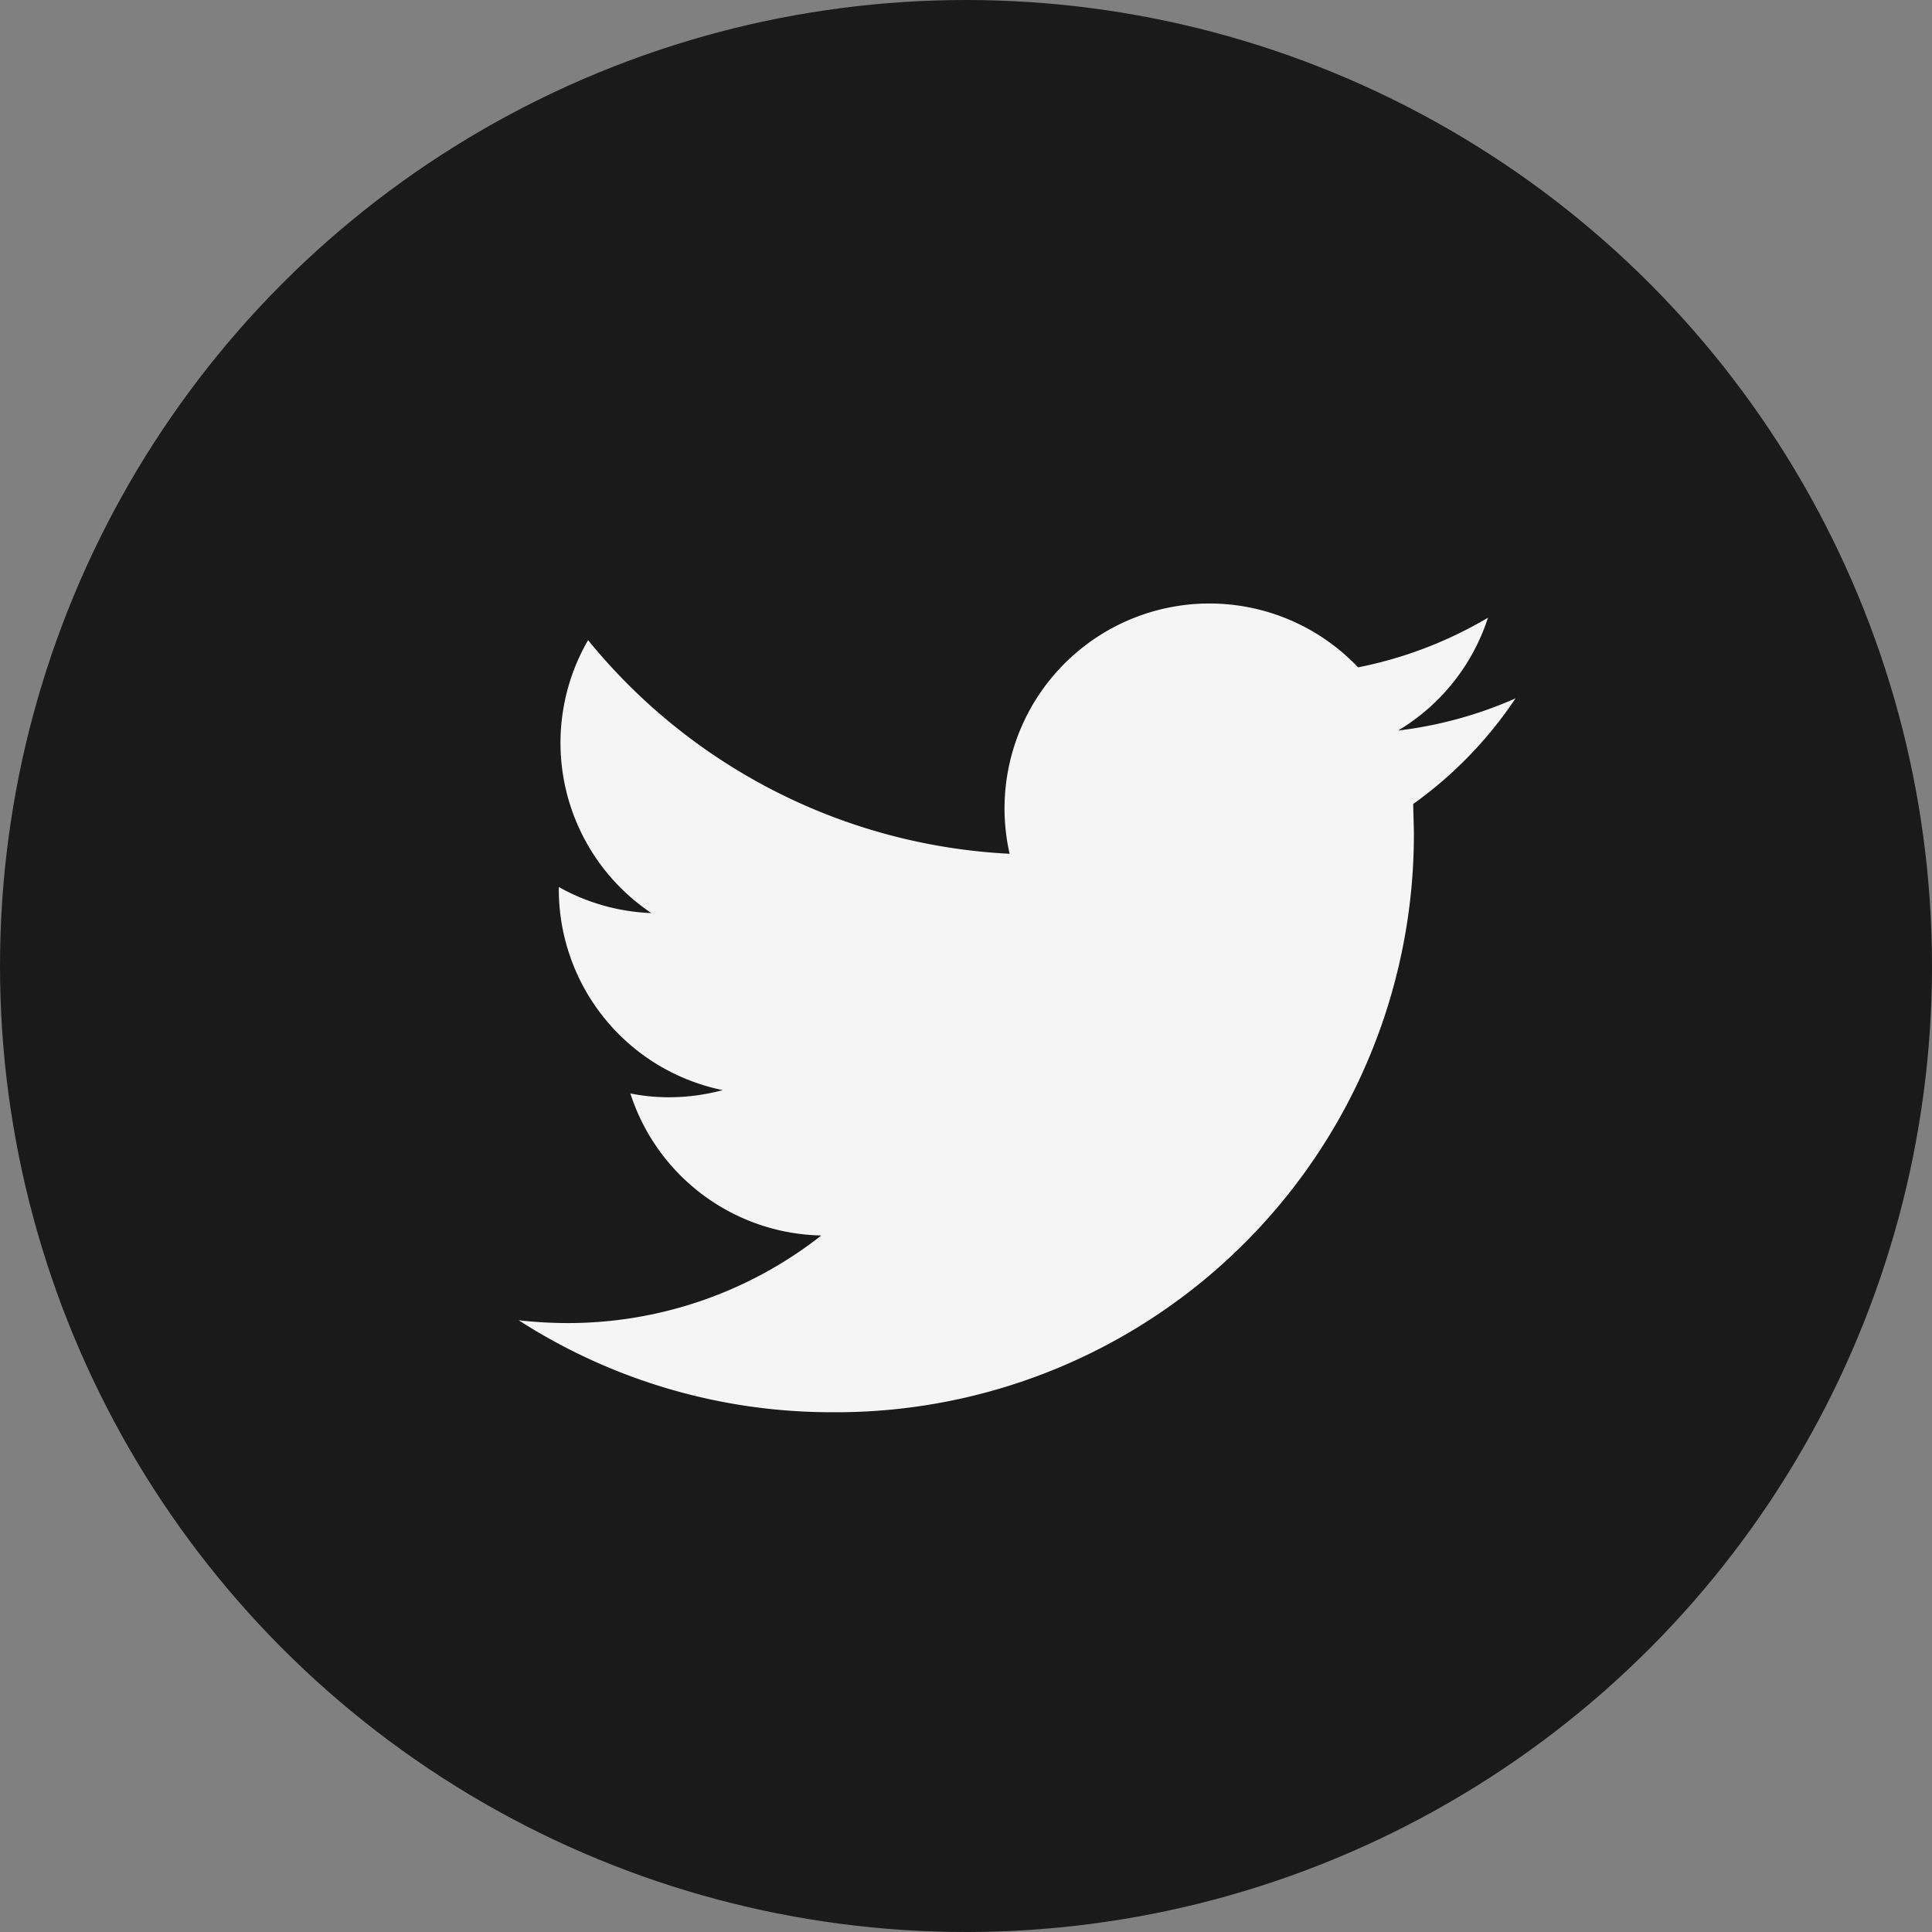 <svg height="33" viewBox="0 0 33 33" width="33" xmlns="http://www.w3.org/2000/svg"><rect x="0" y="0" width="33" height="33" fill="#808080" stroke="none"/><circle cx="16.5" cy="16.5" fill="#1a1a1a" r="16.5"/><path d="m17.028 59.077a6.975 6.975 0 0 1 -2.006.55 3.507 3.507 0 0 0 1.535-1.927 7.042 7.042 0 0 1 -2.219.848 3.5 3.5 0 0 0 -5.952 3.184 9.916 9.916 0 0 1 -7.2-3.649 3.5 3.5 0 0 0 1.081 4.662 3.493 3.493 0 0 1 -1.581-.445v.044a3.5 3.5 0 0 0 2.8 3.425 3.538 3.538 0 0 1 -.92.122 3.353 3.353 0 0 1 -.658-.065 3.5 3.5 0 0 0 3.262 2.426 7.008 7.008 0 0 1 -4.336 1.496 7.423 7.423 0 0 1 -.834-.048 9.873 9.873 0 0 0 5.354 1.571 9.869 9.869 0 0 0 9.937-9.937l-.012-.452a6.975 6.975 0 0 0 1.749-1.805z" fill="#f5f5f5" transform="translate(8.859 -47.149)"/></svg>